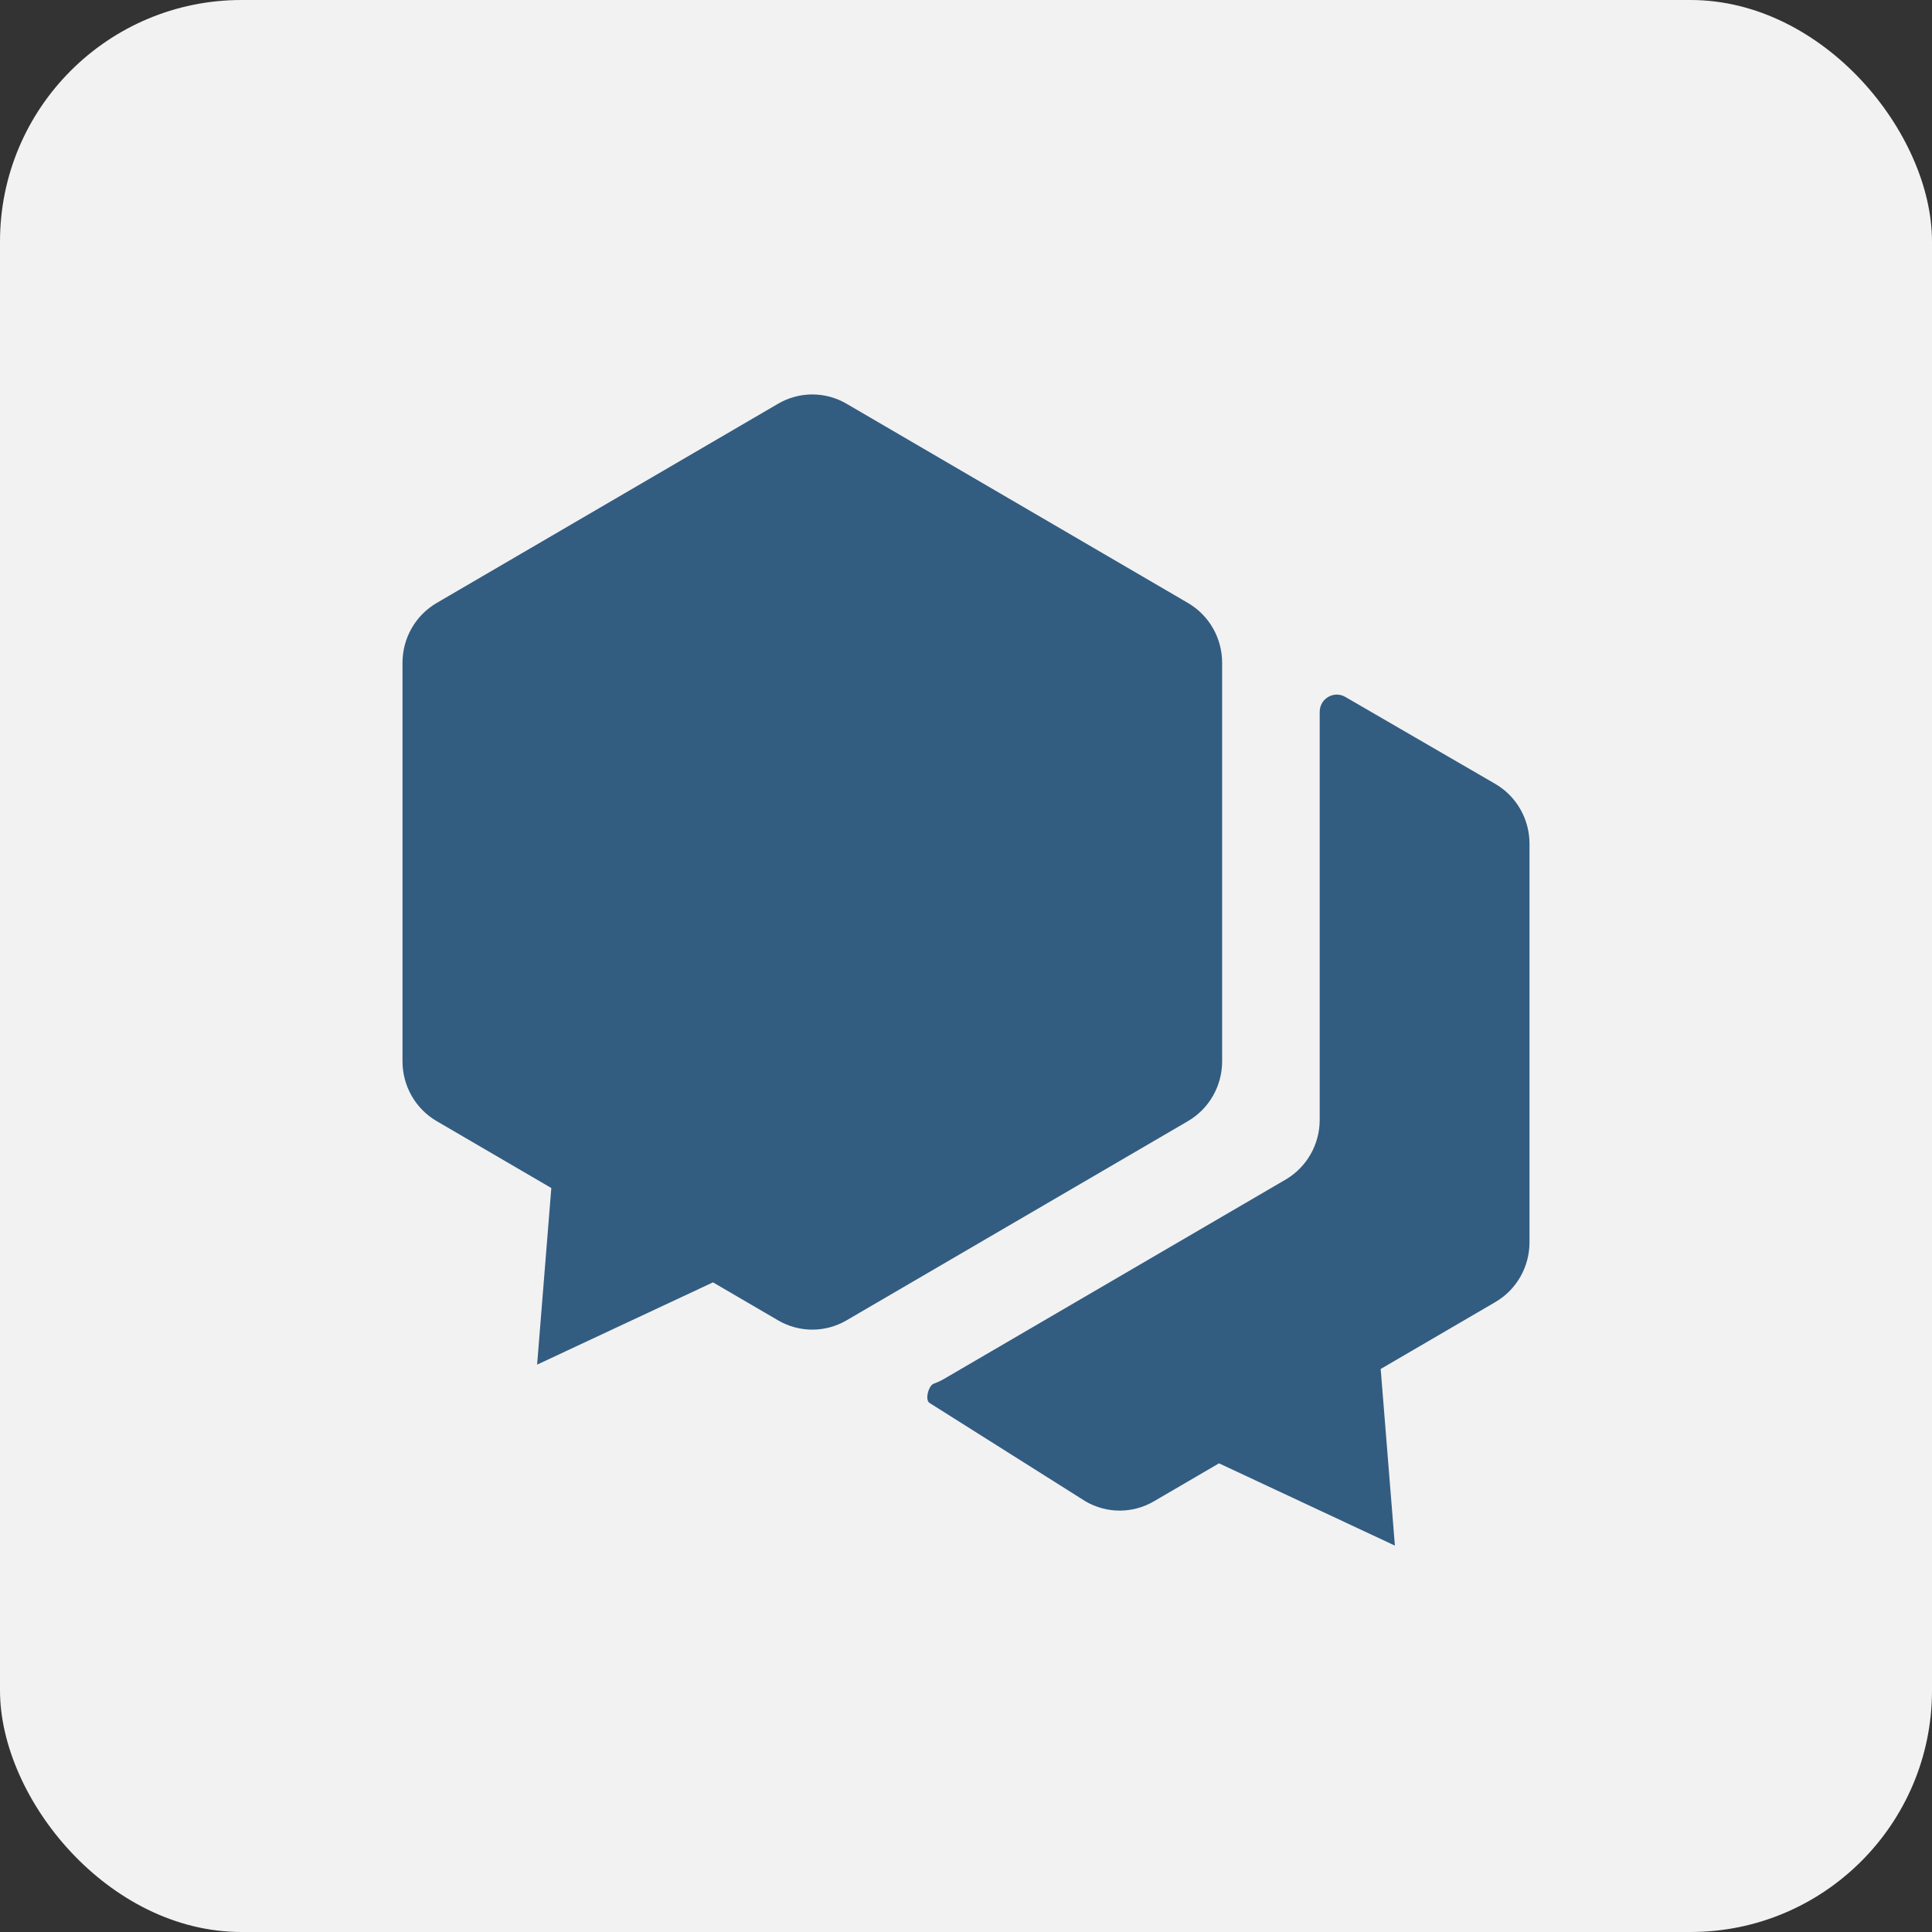 <svg xmlns="http://www.w3.org/2000/svg" width="240" height="240" viewBox="0 0 240 240" fill="none"><rect x="0" y="0" width="240" height="240" fill="#333333" stroke="none"/><rect width="240" height="240" rx="30" fill="#F2F2F2"></rect><path d="M105.151 50.148C102.525 48.617 99.292 48.617 96.666 50.148L54.242 74.905C51.617 76.436 50 79.267 50 82.331V131.842C50 134.906 51.617 137.737 54.242 139.268L68.487 147.58L66.722 169.52L88.57 159.299L96.666 164.024C99.292 165.555 102.525 165.555 105.151 164.024L147.575 139.268C150.199 137.737 151.817 134.906 151.817 131.842V82.331C151.817 79.267 150.199 76.436 147.575 74.905L105.151 50.148Z" fill="#335C81"></path><path d="M115.46 174.272C114.872 173.901 115.346 172.112 116 171.881C116.415 171.736 116.842 171.543 117.272 171.293L159.696 146.536C162.321 145.005 163.938 142.174 163.938 139.11V88.431C163.938 86.784 165.701 85.752 167.115 86.572L185.758 97.384C188.383 98.915 190 101.746 190 104.81V154.321C190 157.385 188.383 160.216 185.758 161.747L171.513 170.06L173.278 192L151.43 181.779L143.334 186.504C140.708 188.035 137.475 188.035 134.849 186.504L115.46 174.272Z" fill="#335C81"></path></svg>